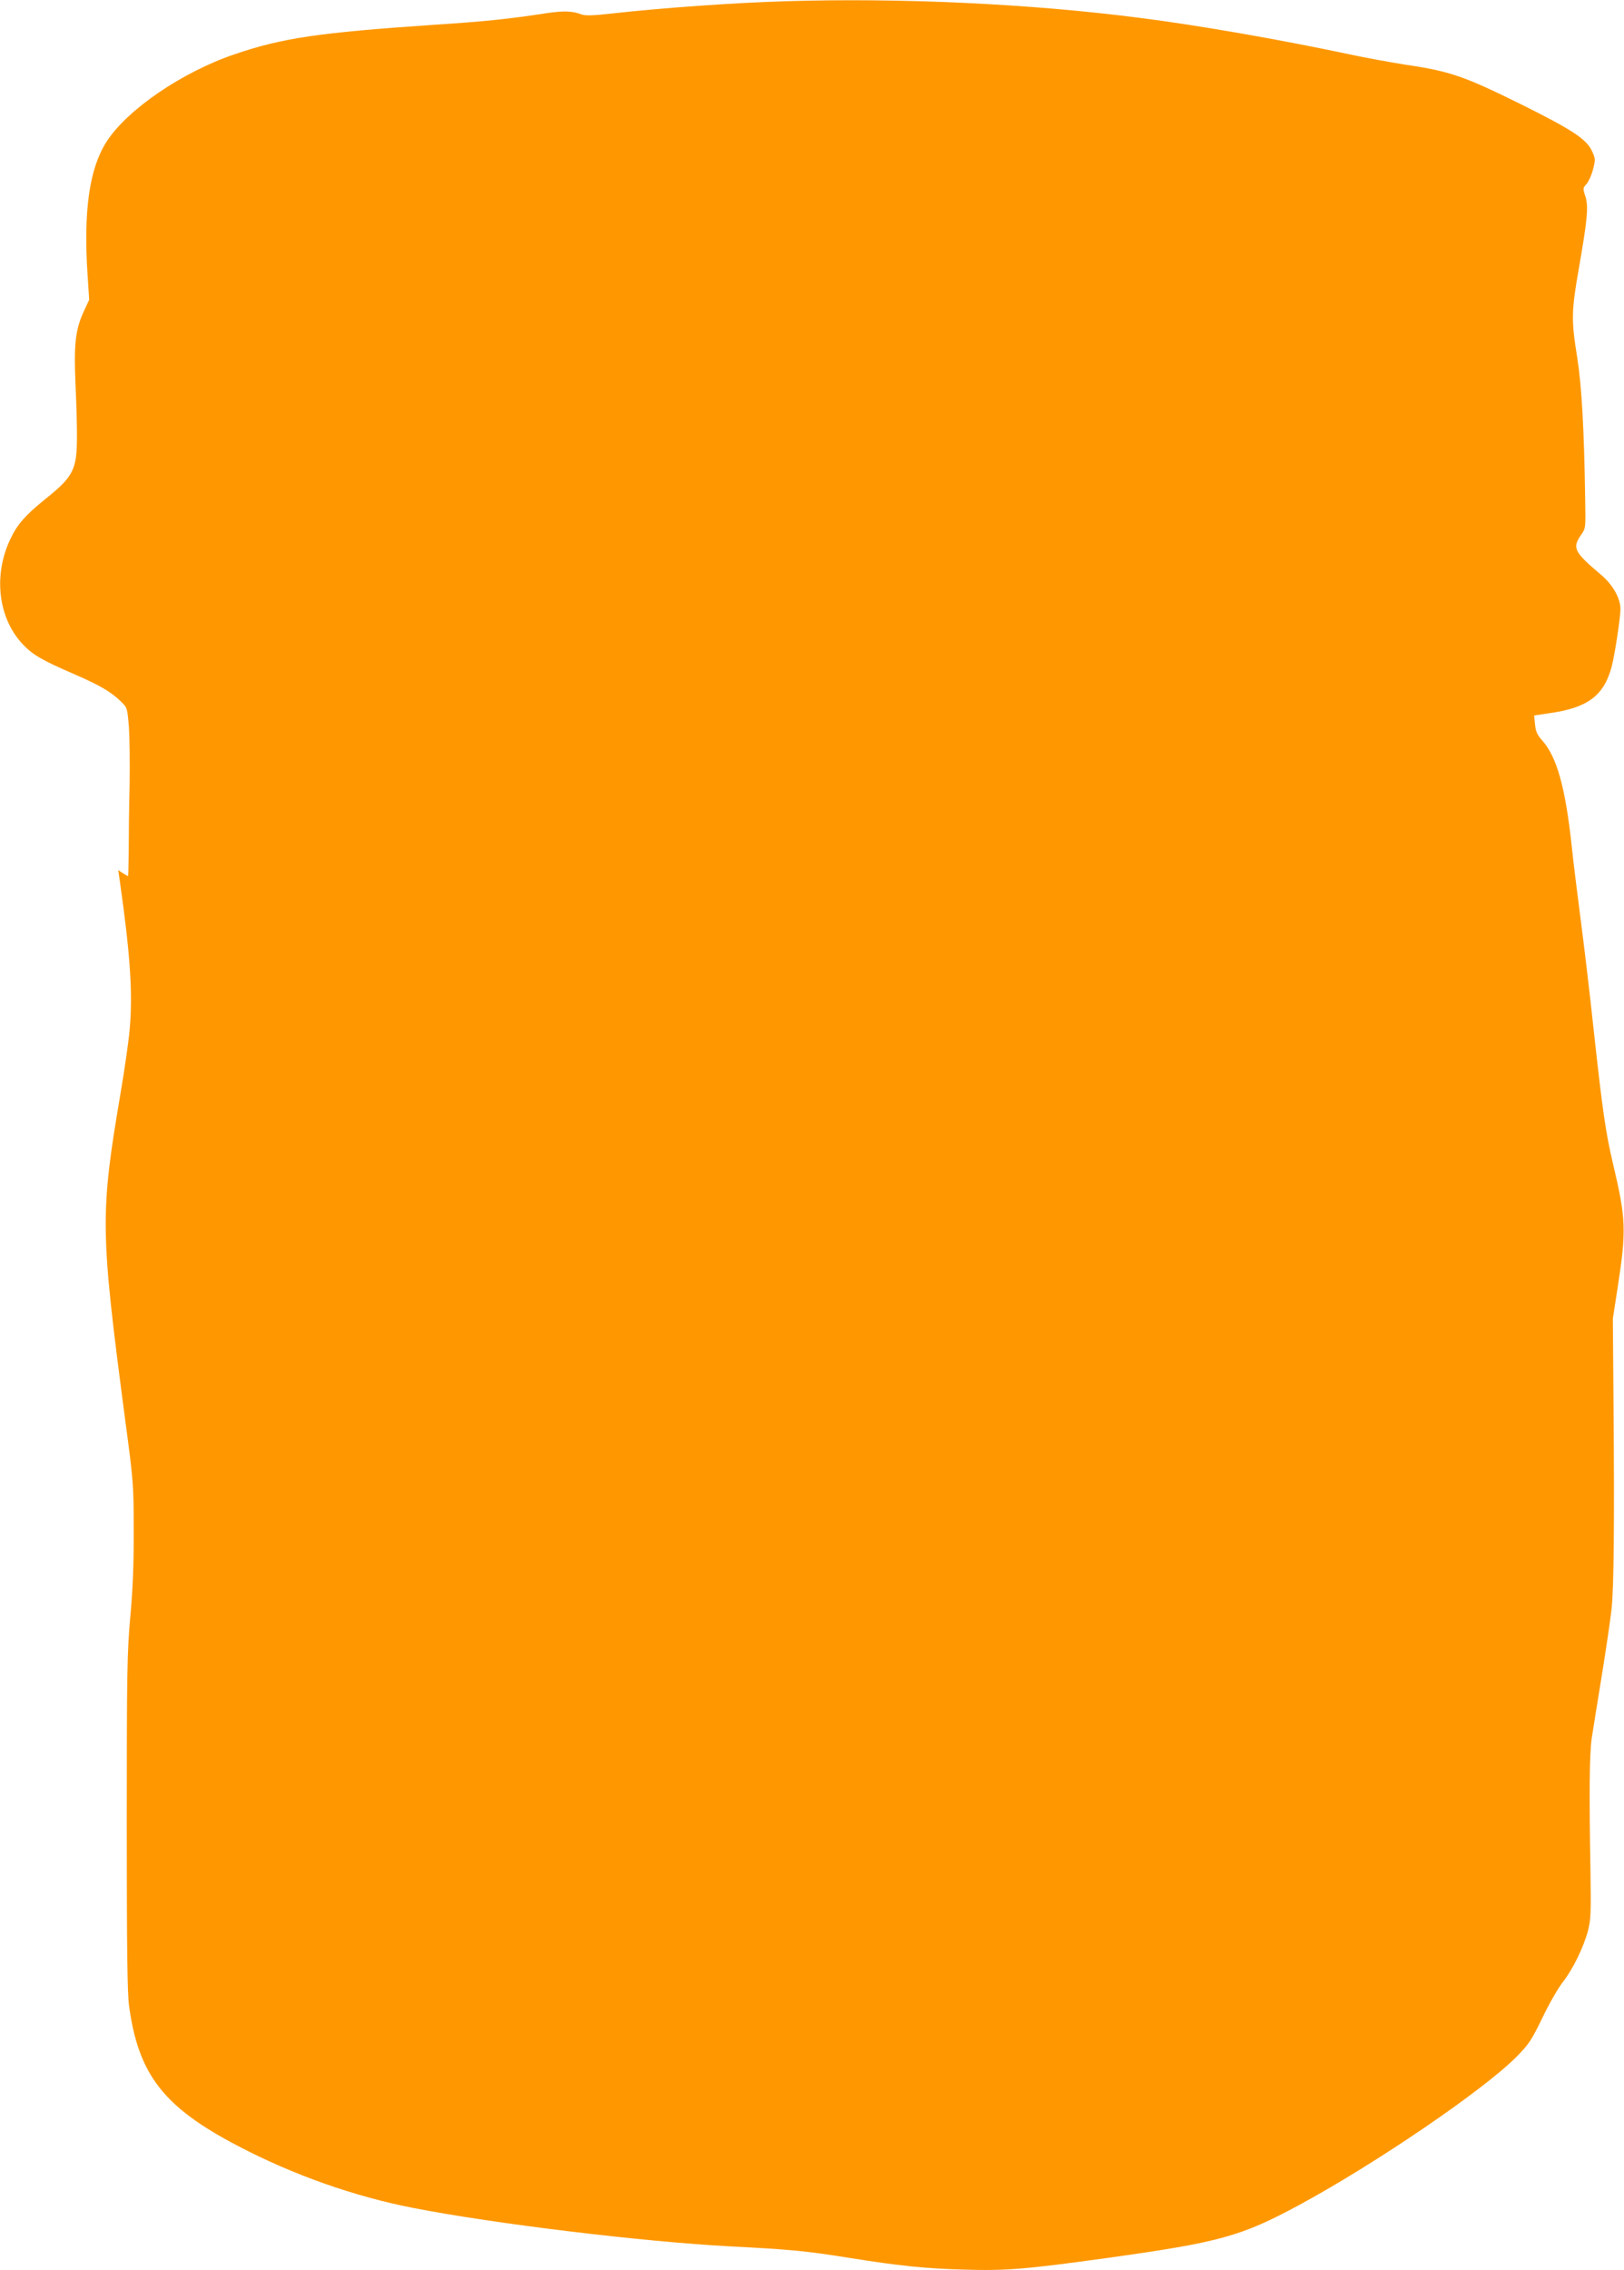 <?xml version="1.0" standalone="no"?>
<!DOCTYPE svg PUBLIC "-//W3C//DTD SVG 20010904//EN"
 "http://www.w3.org/TR/2001/REC-SVG-20010904/DTD/svg10.dtd">
<svg version="1.0" xmlns="http://www.w3.org/2000/svg"
 width="916pt" height="1280pt" viewBox="0 0 916 1280"
 preserveAspectRatio="xMidYMid meet">
<g transform="translate(0,1280) scale(0.1,-0.1)"
fill="#ff9800" stroke="none">
<path d="M4430 12793 c-283 -8 -701 -38 -978 -69 -103 -12 -150 -13 -170 -6
-54 21 -103 22 -204 7 -209 -32 -340 -46 -633 -65 -647 -44 -852 -74 -1122
-166 -295 -100 -606 -312 -722 -493 -97 -151 -131 -389 -107 -753 l9 -138 -31
-67 c-47 -102 -56 -185 -46 -413 5 -107 9 -247 8 -310 -2 -169 -23 -210 -180
-335 -112 -91 -156 -141 -195 -223 -98 -204 -70 -446 68 -593 56 -60 109 -91
287 -168 150 -65 211 -101 268 -156 36 -35 36 -37 45 -143 4 -59 6 -206 4
-327 -3 -121 -5 -286 -5 -368 -1 -81 -2 -147 -4 -147 -1 0 -15 8 -29 17 l-26
17 7 -49 c61 -427 76 -648 57 -853 -6 -67 -29 -227 -51 -355 -116 -685 -115
-771 26 -1842 47 -351 48 -367 48 -625 1 -185 -5 -331 -19 -485 -18 -200 -20
-304 -20 -1160 0 -712 3 -963 13 -1035 53 -388 195 -570 614 -789 311 -163
656 -285 991 -350 456 -89 1293 -190 1782 -216 347 -18 423 -25 675 -65 282
-45 427 -60 640 -66 242 -8 357 2 819 66 631 88 750 121 1075 296 435 235
1042 649 1229 837 71 72 85 94 147 221 37 78 89 168 115 201 57 73 117 196
142 290 16 62 17 100 14 325 -8 452 -6 672 7 760 7 47 33 207 57 355 24 149
49 317 55 375 13 128 16 476 11 1135 l-4 500 27 175 c50 322 47 389 -24 690
-44 185 -61 304 -115 799 -19 179 -51 445 -70 591 -19 146 -42 330 -50 410
-36 333 -84 503 -167 596 -28 31 -36 50 -40 90 l-5 50 86 13 c215 30 307 98
351 261 17 63 50 277 50 326 0 60 -43 137 -108 192 -154 130 -165 152 -115
225 27 39 27 39 24 200 -6 405 -20 642 -45 802 -34 209 -33 261 9 500 50 287
55 350 37 408 -15 45 -14 48 7 70 11 13 28 49 36 81 14 54 14 61 -4 101 -31
70 -110 122 -408 270 -312 154 -394 183 -638 219 -88 14 -234 40 -325 60 -392
83 -848 163 -1180 205 -616 80 -1351 114 -2000 94z"/>
</g>
</svg>
